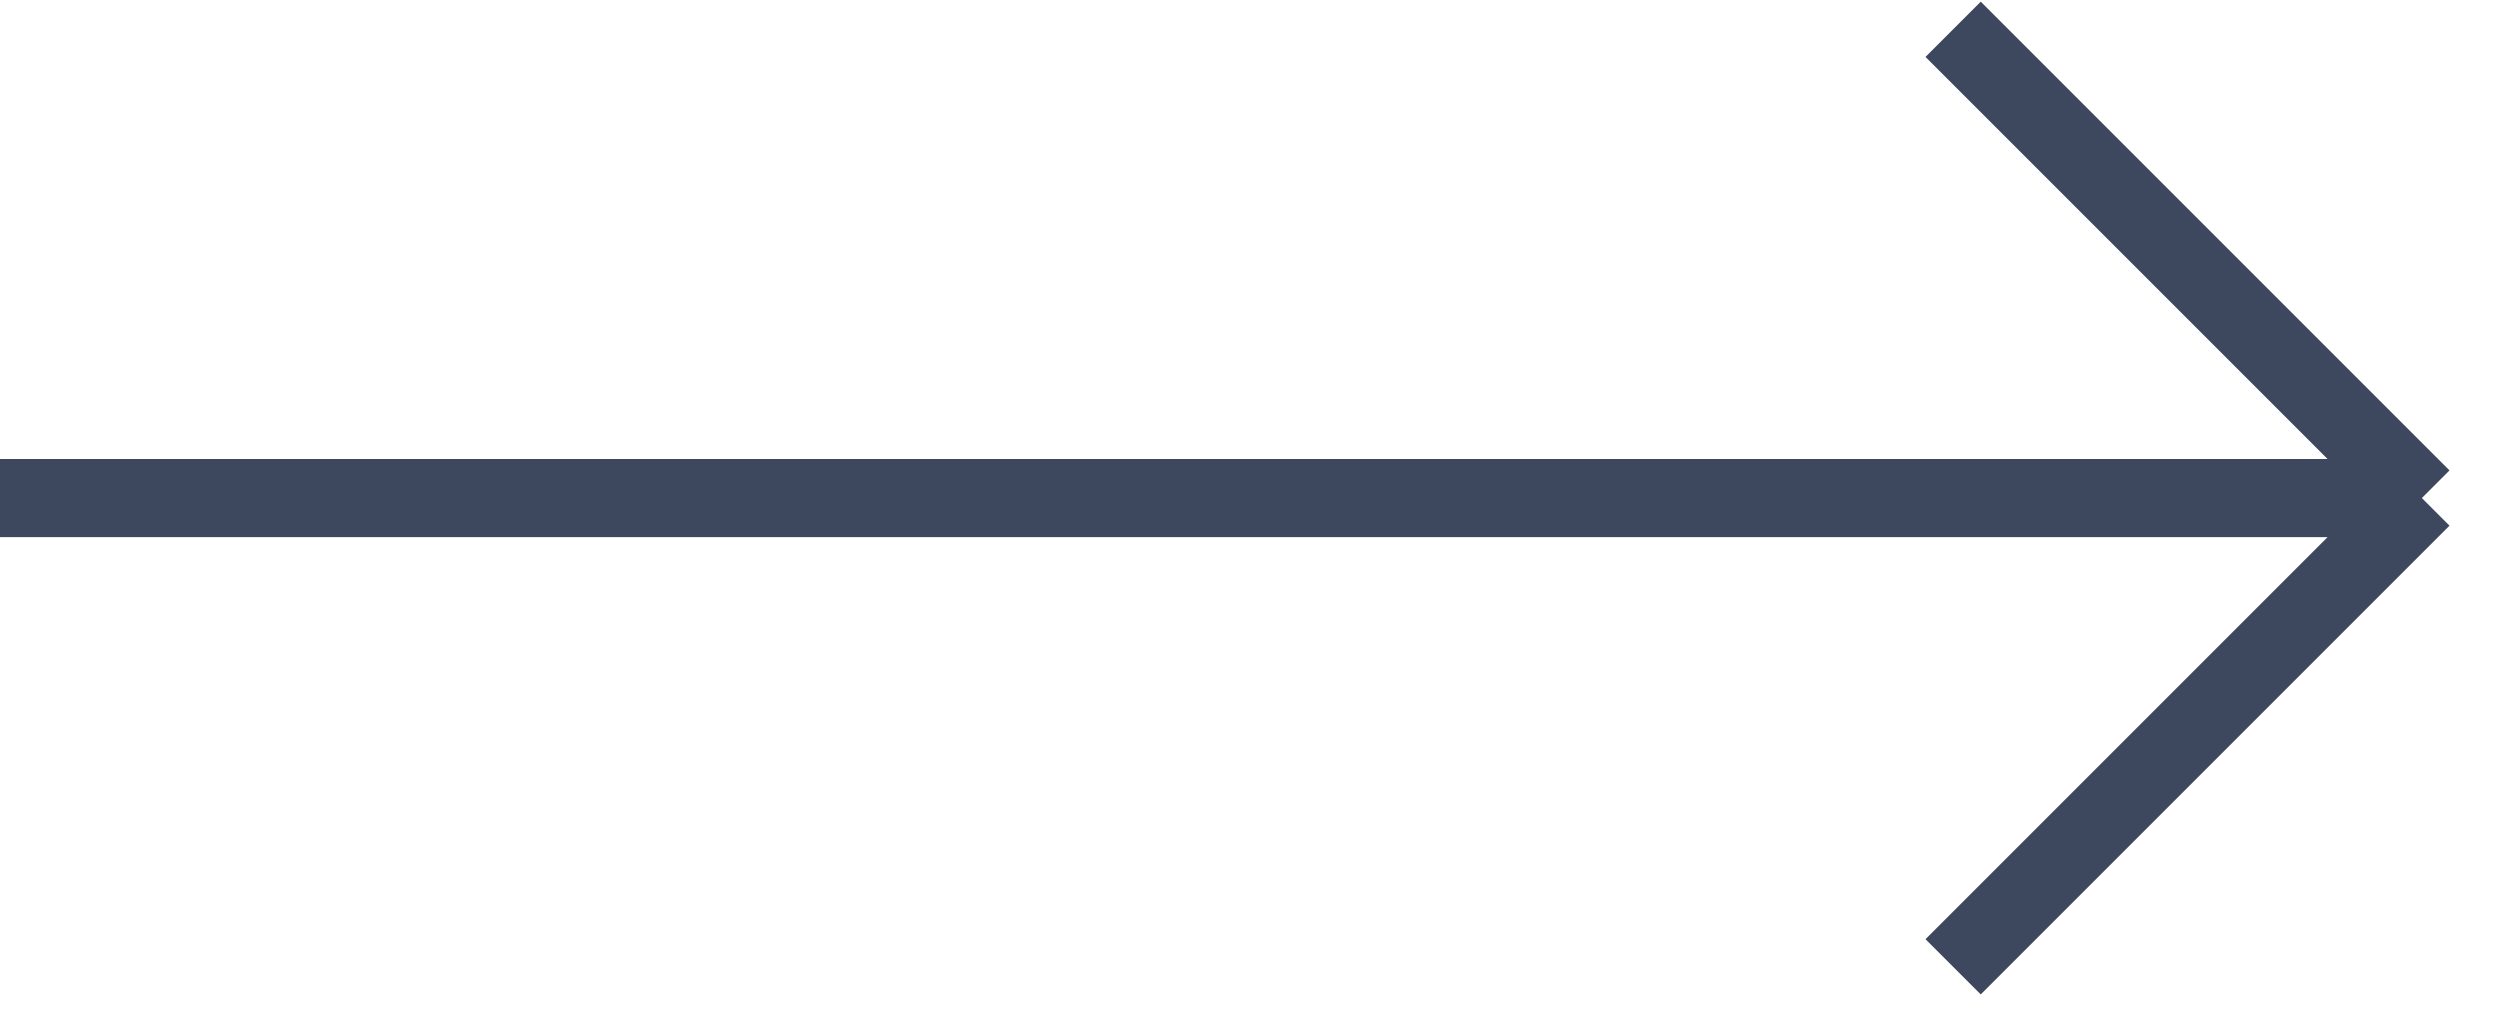 <?xml version="1.0" encoding="UTF-8"?> <svg xmlns="http://www.w3.org/2000/svg" width="32" height="13" viewBox="0 0 32 13" fill="none"><path d="M-5.24537e-07 6.375L31 6.375M31 6.375L25 12.375M31 6.375L25 0.375" stroke="#3D485E"></path></svg> 